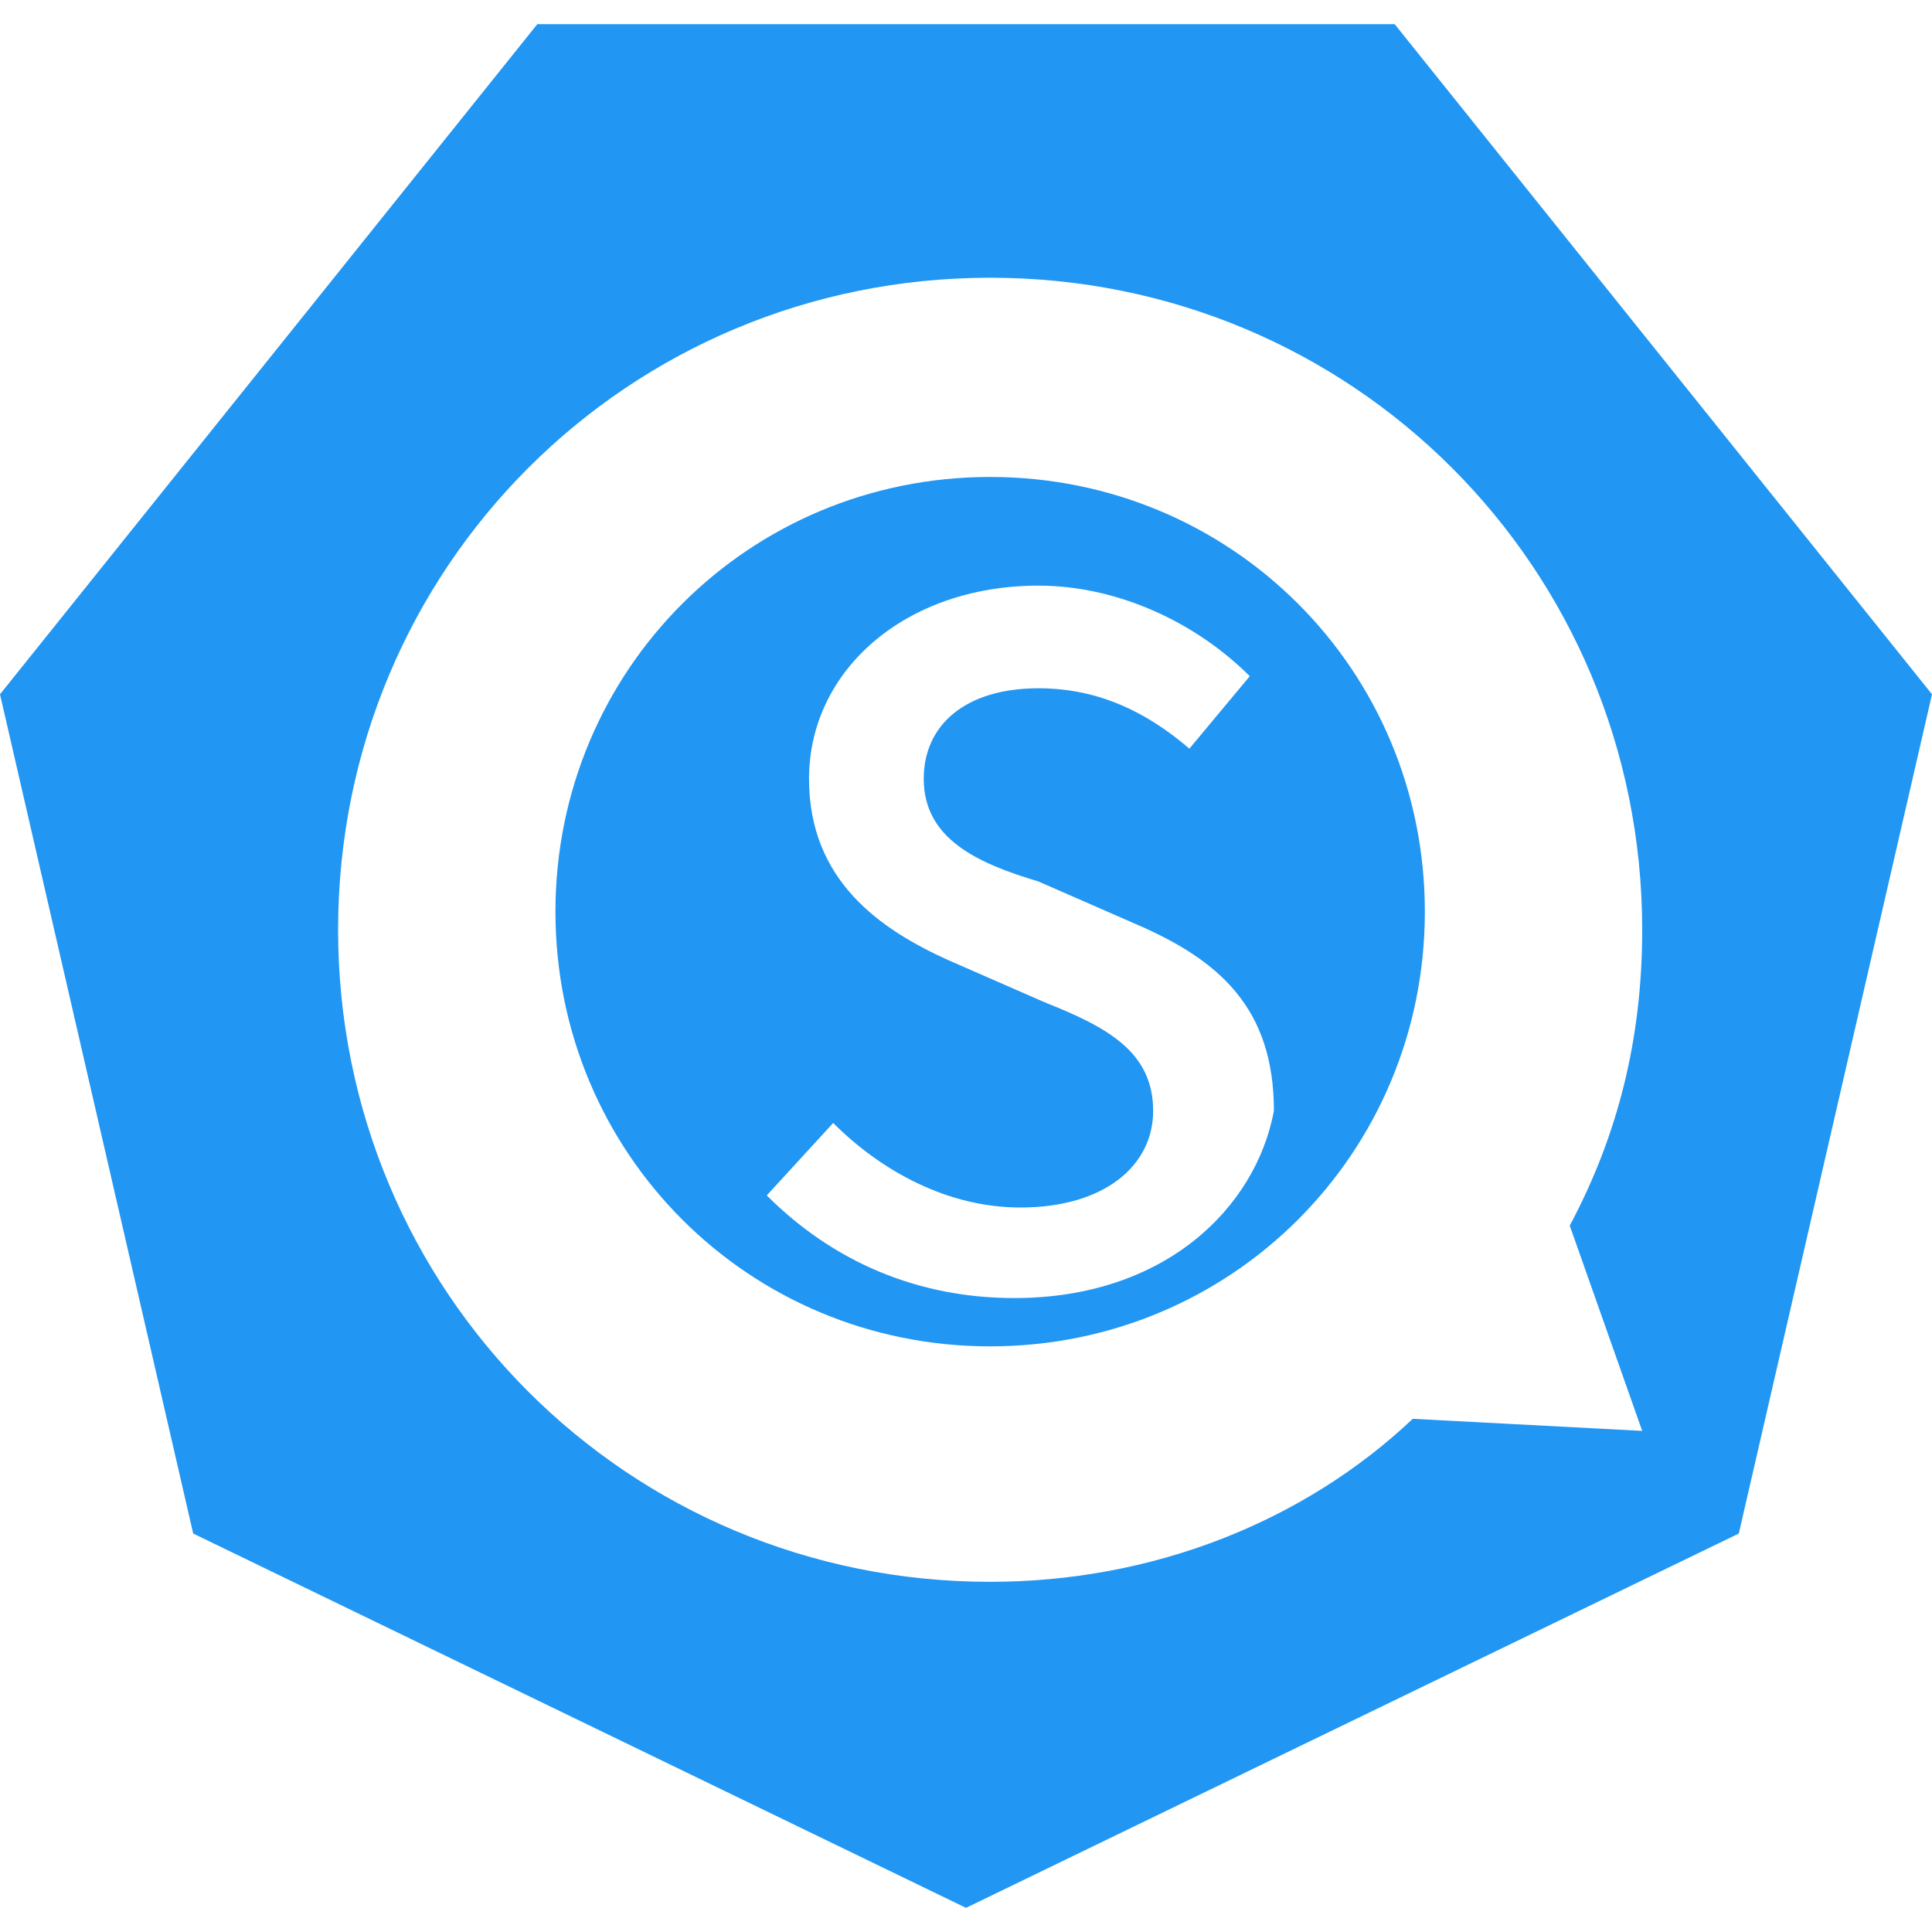 <?xml version="1.0" encoding="utf-8"?>
<svg version="1.1" id="syt" xmlns="http://www.w3.org/2000/svg" xmlns:xlink="http://www.w3.org/1999/xlink" x="0px" y="0px"
	 viewBox="0 0 32 32" style="enable-background:new 0 0 32 32;" xml:space="preserve">
<style type="text/css">
	.st0{fill:#2196F3;}
</style>
<g>
	<path class="st0" d="M16.4,7.9c-4,0-7.2,3.2-7.2,7.2s3.2,7.2,7.2,7.2s7.2-3.2,7.2-7.2S20.4,7.9,16.4,7.9z M16.8,21.5
		c-1.6,0-3-0.6-4.1-1.7l1.1-1.2c0.8,0.8,1.9,1.4,3.1,1.4c1.4,0,2.2-0.7,2.2-1.6c0-1-0.8-1.4-1.8-1.8l-1.6-0.7
		c-1.1-0.5-2.3-1.3-2.3-3c0-1.8,1.6-3.2,3.8-3.2c1.3,0,2.6,0.6,3.5,1.5l-1,1.2c-0.7-0.6-1.5-1-2.5-1c-1.2,0-1.9,0.6-1.9,1.5
		c0,1,0.9,1.4,1.9,1.7l1.6,0.7c1.4,0.6,2.3,1.4,2.3,3.1C20.8,20,19.3,21.5,16.8,21.5z"/>
	<path class="st0" d="M23.1,0.4H8.9L0,11.5l3.2,13.9L16,31.6l12.8-6.2L32,11.5L23.1,0.4z M16.4,26.2c-6,0-10.8-4.8-10.8-10.8
		S10.4,4.6,16.4,4.6s10.8,4.8,10.8,10.8c0,1.8-0.4,3.4-1.2,4.9l1.2,3.4l-3.8-0.2C21.6,25.2,19.1,26.2,16.4,26.2z"/>
</g>
</svg>
